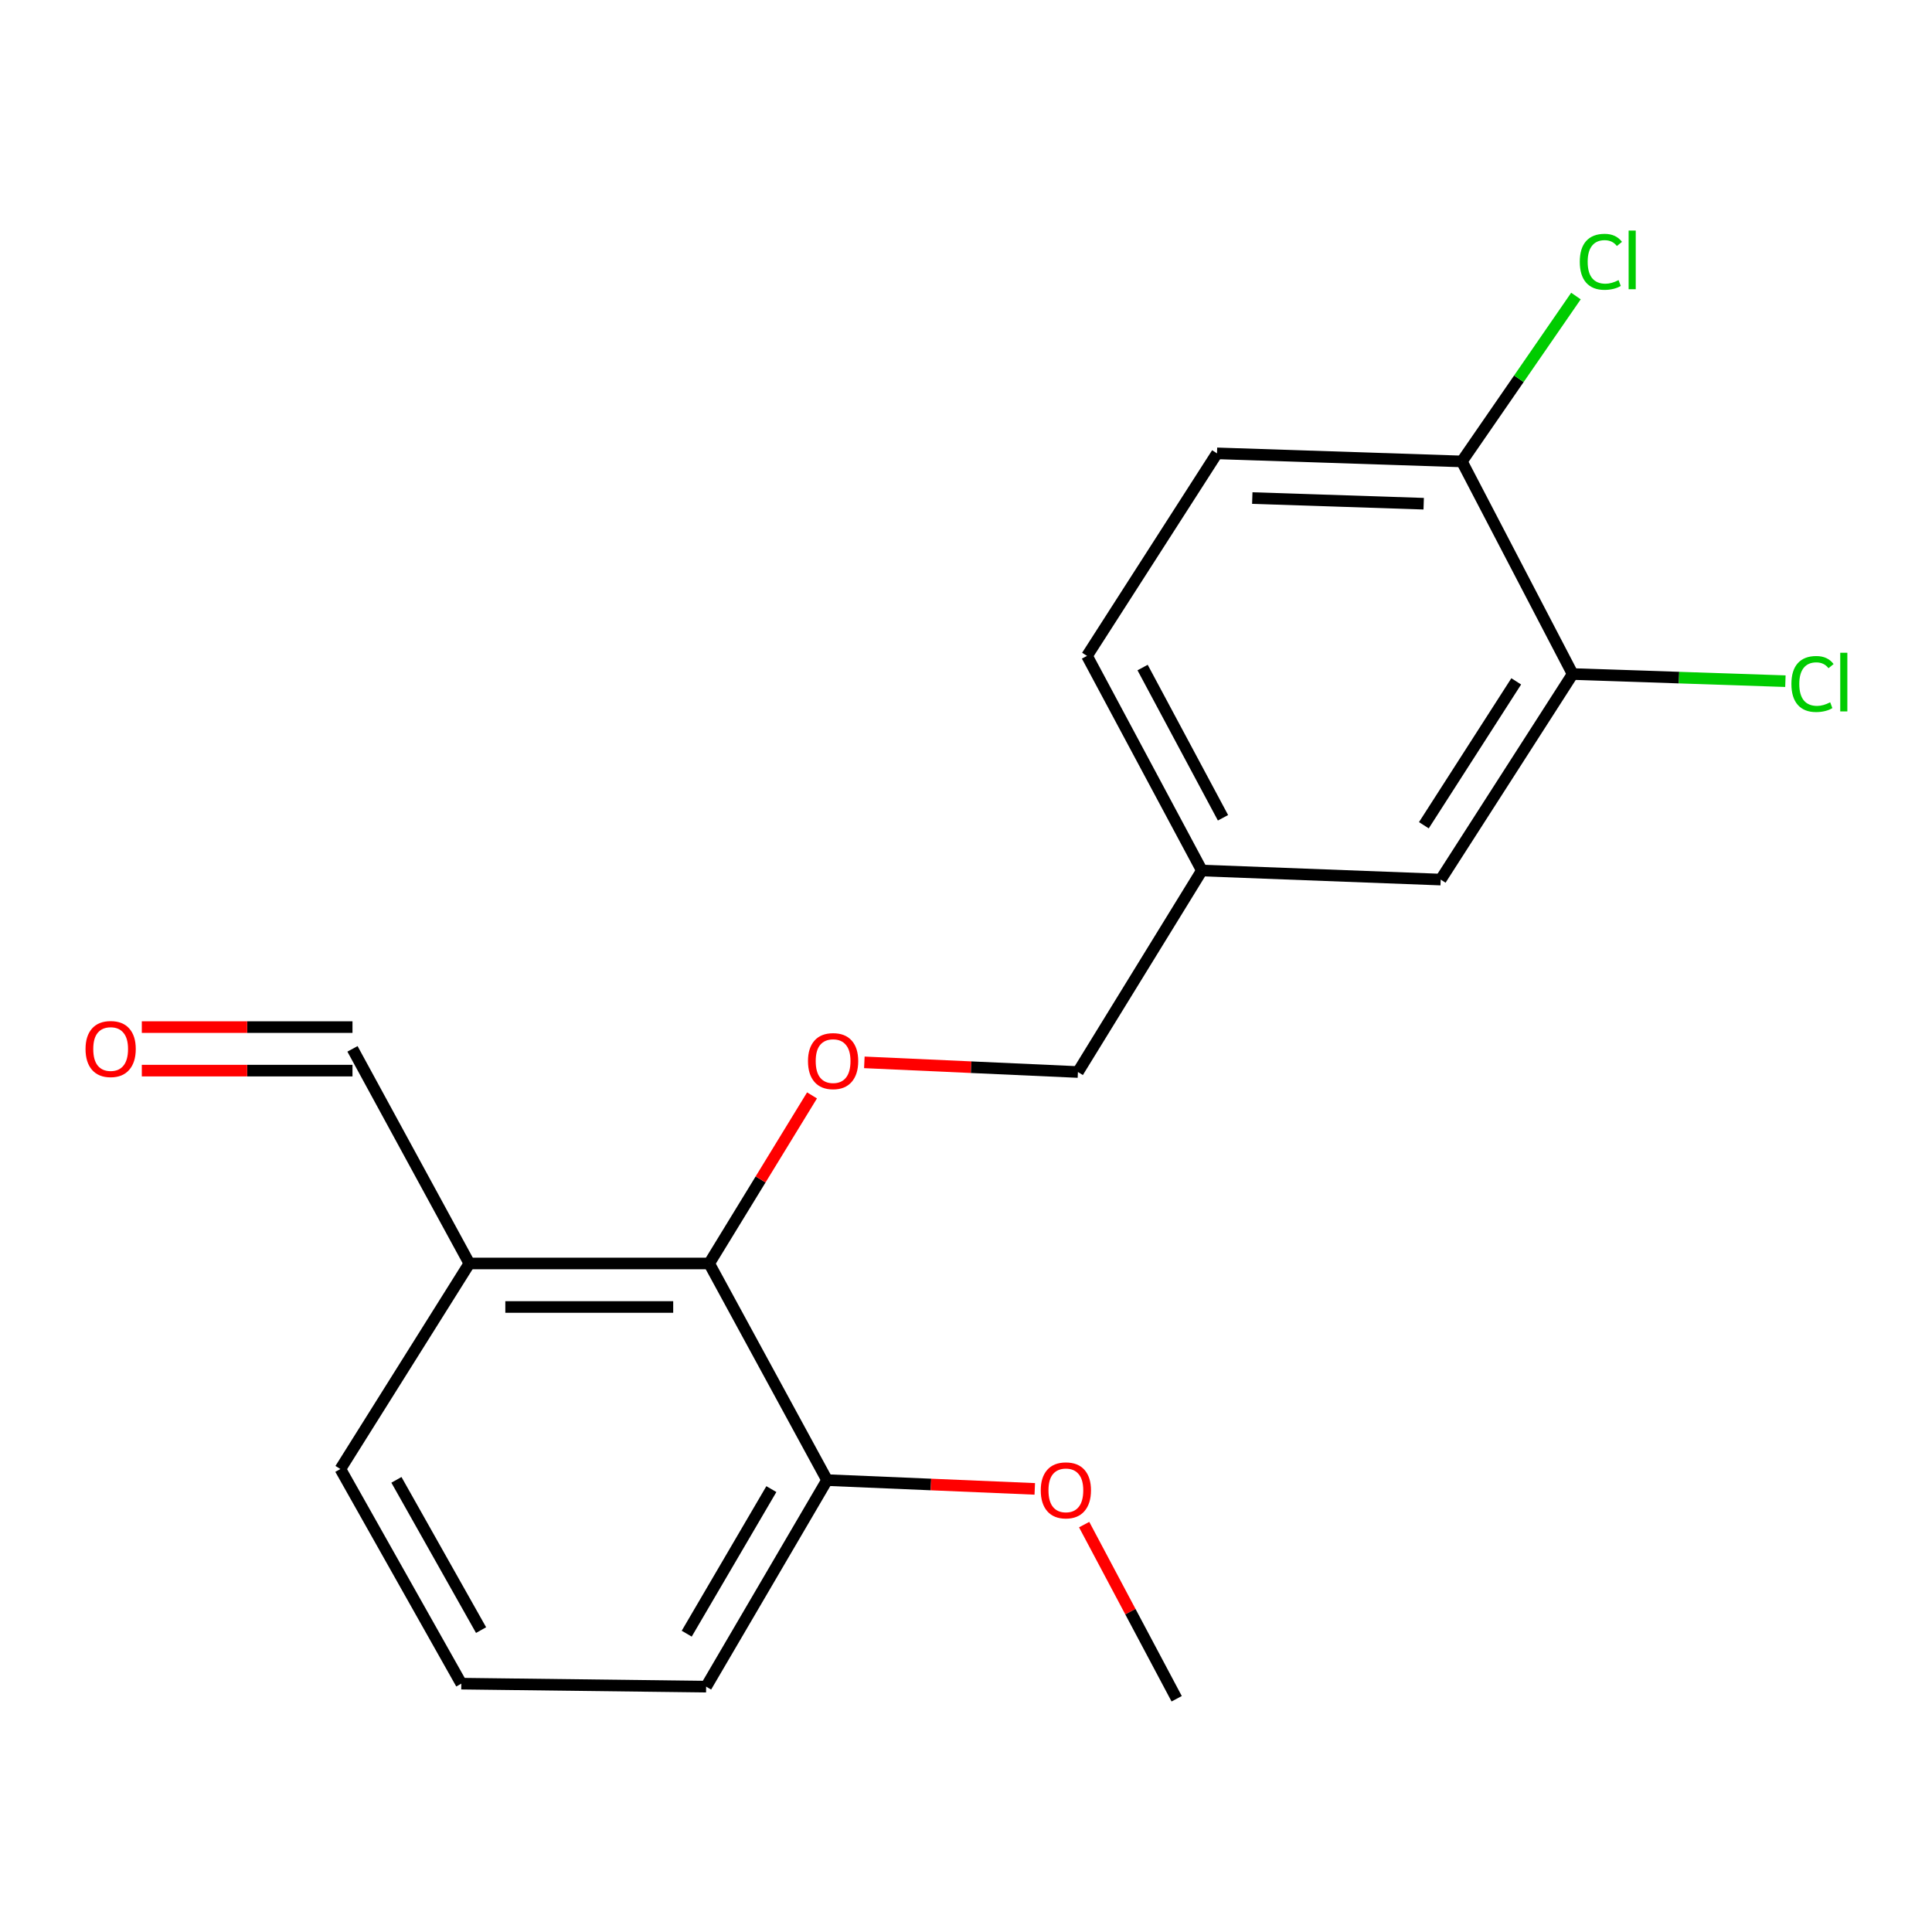 <?xml version='1.0' encoding='iso-8859-1'?>
<svg version='1.1' baseProfile='full'
              xmlns='http://www.w3.org/2000/svg'
                      xmlns:rdkit='http://www.rdkit.org/xml'
                      xmlns:xlink='http://www.w3.org/1999/xlink'
                  xml:space='preserve'
width='1000px' height='1000px' viewBox='0 0 1000 1000'>
<!-- END OF HEADER -->
<rect style='opacity:1.0;fill:#FFFFFF;stroke:none' width='1000' height='1000' x='0' y='0'> </rect>
<path class='bond-0' d='M 367.068,653.971 L 393.685,610.474' style='fill:none;fill-rule:evenodd;stroke:#000000;stroke-width:6px;stroke-linecap:butt;stroke-linejoin:miter;stroke-opacity:1' />
<path class='bond-0' d='M 393.685,610.474 L 420.301,566.978' style='fill:none;fill-rule:evenodd;stroke:#FF0000;stroke-width:6px;stroke-linecap:butt;stroke-linejoin:miter;stroke-opacity:1' />
<path class='bond-2' d='M 367.068,653.971 L 242.935,653.971' style='fill:none;fill-rule:evenodd;stroke:#000000;stroke-width:6px;stroke-linecap:butt;stroke-linejoin:miter;stroke-opacity:1' />
<path class='bond-2' d='M 348.448,676.495 L 261.555,676.495' style='fill:none;fill-rule:evenodd;stroke:#000000;stroke-width:6px;stroke-linecap:butt;stroke-linejoin:miter;stroke-opacity:1' />
<path class='bond-5' d='M 367.068,653.971 L 428.084,766.104' style='fill:none;fill-rule:evenodd;stroke:#000000;stroke-width:6px;stroke-linecap:butt;stroke-linejoin:miter;stroke-opacity:1' />
<path class='bond-9' d='M 447.384,549.877 L 502.66,552.377' style='fill:none;fill-rule:evenodd;stroke:#FF0000;stroke-width:6px;stroke-linecap:butt;stroke-linejoin:miter;stroke-opacity:1' />
<path class='bond-9' d='M 502.66,552.377 L 557.937,554.876' style='fill:none;fill-rule:evenodd;stroke:#000000;stroke-width:6px;stroke-linecap:butt;stroke-linejoin:miter;stroke-opacity:1' />
<path class='bond-1' d='M 814,348.88 L 745.701,455.269' style='fill:none;fill-rule:evenodd;stroke:#000000;stroke-width:6px;stroke-linecap:butt;stroke-linejoin:miter;stroke-opacity:1' />
<path class='bond-1' d='M 784.8,352.67 L 736.991,427.143' style='fill:none;fill-rule:evenodd;stroke:#000000;stroke-width:6px;stroke-linecap:butt;stroke-linejoin:miter;stroke-opacity:1' />
<path class='bond-11' d='M 814,348.88 L 869.06,350.728' style='fill:none;fill-rule:evenodd;stroke:#000000;stroke-width:6px;stroke-linecap:butt;stroke-linejoin:miter;stroke-opacity:1' />
<path class='bond-11' d='M 869.06,350.728 L 924.121,352.576' style='fill:none;fill-rule:evenodd;stroke:#00CC00;stroke-width:6px;stroke-linecap:butt;stroke-linejoin:miter;stroke-opacity:1' />
<path class='bond-20' d='M 814,348.88 L 756.65,238.836' style='fill:none;fill-rule:evenodd;stroke:#000000;stroke-width:6px;stroke-linecap:butt;stroke-linejoin:miter;stroke-opacity:1' />
<path class='bond-6' d='M 242.935,653.971 L 182.445,542.889' style='fill:none;fill-rule:evenodd;stroke:#000000;stroke-width:6px;stroke-linecap:butt;stroke-linejoin:miter;stroke-opacity:1' />
<path class='bond-15' d='M 242.935,653.971 L 176.175,760.36' style='fill:none;fill-rule:evenodd;stroke:#000000;stroke-width:6px;stroke-linecap:butt;stroke-linejoin:miter;stroke-opacity:1' />
<path class='bond-3' d='M 756.65,238.836 L 629.914,234.657' style='fill:none;fill-rule:evenodd;stroke:#000000;stroke-width:6px;stroke-linecap:butt;stroke-linejoin:miter;stroke-opacity:1' />
<path class='bond-3' d='M 736.898,260.721 L 648.182,257.796' style='fill:none;fill-rule:evenodd;stroke:#000000;stroke-width:6px;stroke-linecap:butt;stroke-linejoin:miter;stroke-opacity:1' />
<path class='bond-12' d='M 756.65,238.836 L 786.18,196.034' style='fill:none;fill-rule:evenodd;stroke:#000000;stroke-width:6px;stroke-linecap:butt;stroke-linejoin:miter;stroke-opacity:1' />
<path class='bond-12' d='M 786.18,196.034 L 815.709,153.232' style='fill:none;fill-rule:evenodd;stroke:#00CC00;stroke-width:6px;stroke-linecap:butt;stroke-linejoin:miter;stroke-opacity:1' />
<path class='bond-4' d='M 745.701,455.269 L 622.081,450.577' style='fill:none;fill-rule:evenodd;stroke:#000000;stroke-width:6px;stroke-linecap:butt;stroke-linejoin:miter;stroke-opacity:1' />
<path class='bond-14' d='M 428.084,766.104 L 481.842,768.373' style='fill:none;fill-rule:evenodd;stroke:#000000;stroke-width:6px;stroke-linecap:butt;stroke-linejoin:miter;stroke-opacity:1' />
<path class='bond-14' d='M 481.842,768.373 L 535.599,770.643' style='fill:none;fill-rule:evenodd;stroke:#FF0000;stroke-width:6px;stroke-linecap:butt;stroke-linejoin:miter;stroke-opacity:1' />
<path class='bond-17' d='M 428.084,766.104 L 365.492,873.007' style='fill:none;fill-rule:evenodd;stroke:#000000;stroke-width:6px;stroke-linecap:butt;stroke-linejoin:miter;stroke-opacity:1' />
<path class='bond-17' d='M 399.258,770.758 L 355.443,845.59' style='fill:none;fill-rule:evenodd;stroke:#000000;stroke-width:6px;stroke-linecap:butt;stroke-linejoin:miter;stroke-opacity:1' />
<path class='bond-7' d='M 182.445,531.626 L 127.923,531.626' style='fill:none;fill-rule:evenodd;stroke:#000000;stroke-width:6px;stroke-linecap:butt;stroke-linejoin:miter;stroke-opacity:1' />
<path class='bond-7' d='M 127.923,531.626 L 73.402,531.626' style='fill:none;fill-rule:evenodd;stroke:#FF0000;stroke-width:6px;stroke-linecap:butt;stroke-linejoin:miter;stroke-opacity:1' />
<path class='bond-7' d='M 182.445,554.151 L 127.923,554.151' style='fill:none;fill-rule:evenodd;stroke:#000000;stroke-width:6px;stroke-linecap:butt;stroke-linejoin:miter;stroke-opacity:1' />
<path class='bond-7' d='M 127.923,554.151 L 73.402,554.151' style='fill:none;fill-rule:evenodd;stroke:#FF0000;stroke-width:6px;stroke-linecap:butt;stroke-linejoin:miter;stroke-opacity:1' />
<path class='bond-8' d='M 629.914,234.657 L 562.629,339.482' style='fill:none;fill-rule:evenodd;stroke:#000000;stroke-width:6px;stroke-linecap:butt;stroke-linejoin:miter;stroke-opacity:1' />
<path class='bond-10' d='M 557.937,554.876 L 622.081,450.577' style='fill:none;fill-rule:evenodd;stroke:#000000;stroke-width:6px;stroke-linecap:butt;stroke-linejoin:miter;stroke-opacity:1' />
<path class='bond-13' d='M 622.081,450.577 L 562.629,339.482' style='fill:none;fill-rule:evenodd;stroke:#000000;stroke-width:6px;stroke-linecap:butt;stroke-linejoin:miter;stroke-opacity:1' />
<path class='bond-13' d='M 633.022,423.285 L 591.406,345.519' style='fill:none;fill-rule:evenodd;stroke:#000000;stroke-width:6px;stroke-linecap:butt;stroke-linejoin:miter;stroke-opacity:1' />
<path class='bond-18' d='M 561.157,789.138 L 585.099,834.207' style='fill:none;fill-rule:evenodd;stroke:#FF0000;stroke-width:6px;stroke-linecap:butt;stroke-linejoin:miter;stroke-opacity:1' />
<path class='bond-18' d='M 585.099,834.207 L 609.042,879.276' style='fill:none;fill-rule:evenodd;stroke:#000000;stroke-width:6px;stroke-linecap:butt;stroke-linejoin:miter;stroke-opacity:1' />
<path class='bond-19' d='M 176.175,760.36 L 238.768,871.455' style='fill:none;fill-rule:evenodd;stroke:#000000;stroke-width:6px;stroke-linecap:butt;stroke-linejoin:miter;stroke-opacity:1' />
<path class='bond-19' d='M 205.188,765.968 L 249.003,843.734' style='fill:none;fill-rule:evenodd;stroke:#000000;stroke-width:6px;stroke-linecap:butt;stroke-linejoin:miter;stroke-opacity:1' />
<path class='bond-16' d='M 238.768,871.455 L 365.492,873.007' style='fill:none;fill-rule:evenodd;stroke:#000000;stroke-width:6px;stroke-linecap:butt;stroke-linejoin:miter;stroke-opacity:1' />
<path  class='atom-1' d='M 418.213 549.225
Q 418.213 542.425, 421.573 538.625
Q 424.933 534.825, 431.213 534.825
Q 437.493 534.825, 440.853 538.625
Q 444.213 542.425, 444.213 549.225
Q 444.213 556.105, 440.813 560.025
Q 437.413 563.905, 431.213 563.905
Q 424.973 563.905, 421.573 560.025
Q 418.213 556.145, 418.213 549.225
M 431.213 560.705
Q 435.533 560.705, 437.853 557.825
Q 440.213 554.905, 440.213 549.225
Q 440.213 543.665, 437.853 540.865
Q 435.533 538.025, 431.213 538.025
Q 426.893 538.025, 424.533 540.825
Q 422.213 543.625, 422.213 549.225
Q 422.213 554.945, 424.533 557.825
Q 426.893 560.705, 431.213 560.705
' fill='#FF0000'/>
<path  class='atom-8' d='M 44.272 542.969
Q 44.272 536.169, 47.632 532.369
Q 50.992 528.569, 57.272 528.569
Q 63.552 528.569, 66.912 532.369
Q 70.272 536.169, 70.272 542.969
Q 70.272 549.849, 66.872 553.769
Q 63.472 557.649, 57.272 557.649
Q 51.032 557.649, 47.632 553.769
Q 44.272 549.889, 44.272 542.969
M 57.272 554.449
Q 61.592 554.449, 63.912 551.569
Q 66.272 548.649, 66.272 542.969
Q 66.272 537.409, 63.912 534.609
Q 61.592 531.769, 57.272 531.769
Q 52.952 531.769, 50.592 534.569
Q 48.272 537.369, 48.272 542.969
Q 48.272 548.689, 50.592 551.569
Q 52.952 554.449, 57.272 554.449
' fill='#FF0000'/>
<path  class='atom-12' d='M 927.226 354.027
Q 927.226 346.987, 930.506 343.307
Q 933.826 339.587, 940.106 339.587
Q 945.946 339.587, 949.066 343.707
L 946.426 345.867
Q 944.146 342.867, 940.106 342.867
Q 935.826 342.867, 933.546 345.747
Q 931.306 348.587, 931.306 354.027
Q 931.306 359.627, 933.626 362.507
Q 935.986 365.387, 940.546 365.387
Q 943.666 365.387, 947.306 363.507
L 948.426 366.507
Q 946.946 367.467, 944.706 368.027
Q 942.466 368.587, 939.986 368.587
Q 933.826 368.587, 930.506 364.827
Q 927.226 361.067, 927.226 354.027
' fill='#00CC00'/>
<path  class='atom-12' d='M 952.506 337.867
L 956.186 337.867
L 956.186 368.227
L 952.506 368.227
L 952.506 337.867
' fill='#00CC00'/>
<path  class='atom-13' d='M 817.695 135.504
Q 817.695 128.464, 820.975 124.784
Q 824.295 121.064, 830.575 121.064
Q 836.415 121.064, 839.535 125.184
L 836.895 127.344
Q 834.615 124.344, 830.575 124.344
Q 826.295 124.344, 824.015 127.224
Q 821.775 130.064, 821.775 135.504
Q 821.775 141.104, 824.095 143.984
Q 826.455 146.864, 831.015 146.864
Q 834.135 146.864, 837.775 144.984
L 838.895 147.984
Q 837.415 148.944, 835.175 149.504
Q 832.935 150.064, 830.455 150.064
Q 824.295 150.064, 820.975 146.304
Q 817.695 142.544, 817.695 135.504
' fill='#00CC00'/>
<path  class='atom-13' d='M 842.975 119.344
L 846.655 119.344
L 846.655 149.704
L 842.975 149.704
L 842.975 119.344
' fill='#00CC00'/>
<path  class='atom-15' d='M 538.692 771.402
Q 538.692 764.602, 542.052 760.802
Q 545.412 757.002, 551.692 757.002
Q 557.972 757.002, 561.332 760.802
Q 564.692 764.602, 564.692 771.402
Q 564.692 778.282, 561.292 782.202
Q 557.892 786.082, 551.692 786.082
Q 545.452 786.082, 542.052 782.202
Q 538.692 778.322, 538.692 771.402
M 551.692 782.882
Q 556.012 782.882, 558.332 780.002
Q 560.692 777.082, 560.692 771.402
Q 560.692 765.842, 558.332 763.042
Q 556.012 760.202, 551.692 760.202
Q 547.372 760.202, 545.012 763.002
Q 542.692 765.802, 542.692 771.402
Q 542.692 777.122, 545.012 780.002
Q 547.372 782.882, 551.692 782.882
' fill='#FF0000'/>
</svg>
